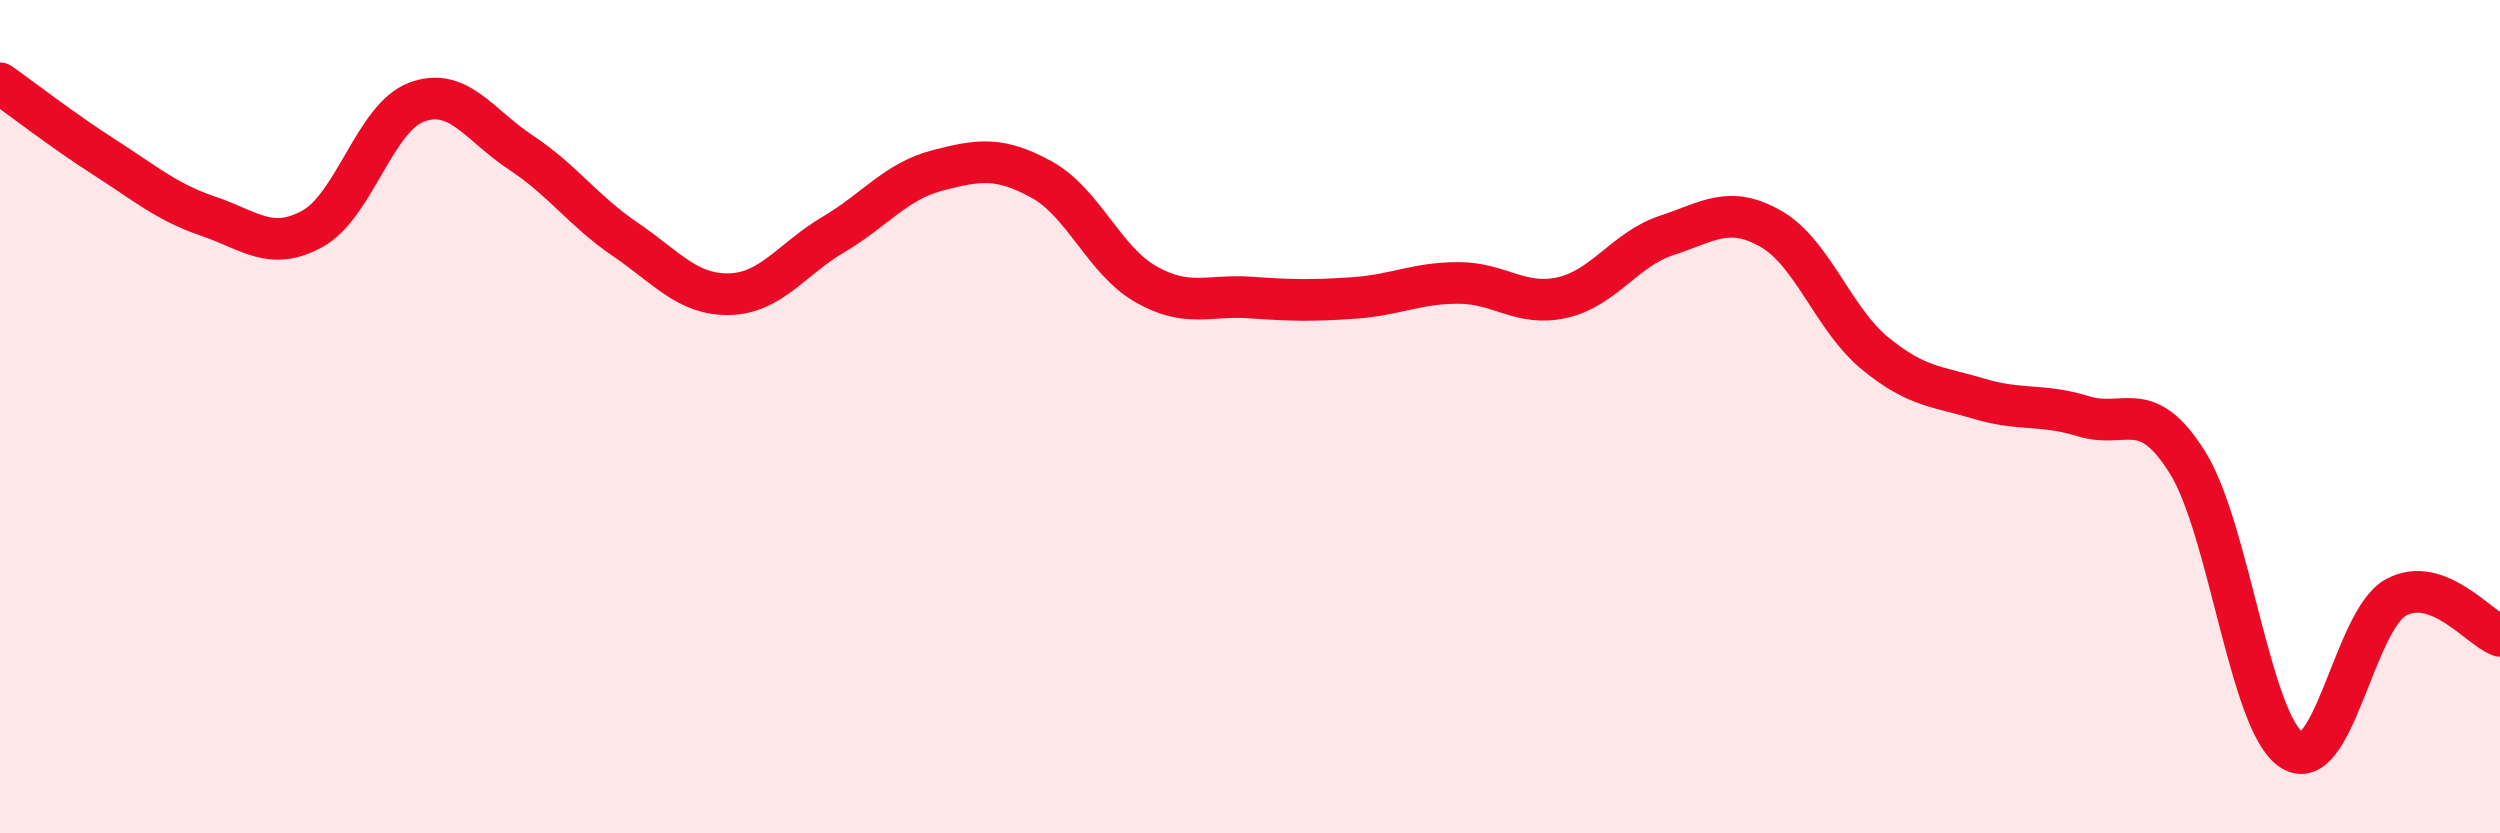 
    <svg width="60" height="20" viewBox="0 0 60 20" xmlns="http://www.w3.org/2000/svg">
      <path
        d="M 0,2 C 0.5,2.35 1.5,3.13 2.5,3.77 C 3.5,4.41 4,4.85 5,5.19 C 6,5.53 6.5,6.04 7.5,5.49 C 8.5,4.94 9,2.82 10,2.45 C 11,2.08 11.5,3 12.5,3.66 C 13.5,4.32 14,5.06 15,5.74 C 16,6.42 16.5,7.08 17.5,7.06 C 18.5,7.04 19,6.22 20,5.63 C 21,5.04 21.5,4.35 22.5,4.09 C 23.5,3.83 24,3.76 25,4.31 C 26,4.86 26.5,6.25 27.5,6.82 C 28.5,7.39 29,7.07 30,7.14 C 31,7.21 31.5,7.22 32.5,7.15 C 33.5,7.08 34,6.79 35,6.79 C 36,6.79 36.5,7.37 37.5,7.14 C 38.5,6.91 39,5.98 40,5.65 C 41,5.32 41.5,4.92 42.5,5.49 C 43.5,6.06 44,7.66 45,8.48 C 46,9.3 46.5,9.27 47.5,9.57 C 48.5,9.87 49,9.68 50,9.99 C 51,10.3 51.5,9.5 52.5,11.1 C 53.5,12.7 54,17.35 55,18 C 56,18.65 56.5,14.89 57.5,14.34 C 58.5,13.79 59.5,15.08 60,15.26L60 20L0 20Z"
        fill="#EB0A25"
        opacity="0.1"
        stroke-linecap="round"
        stroke-linejoin="round"
      />
      <path
        d="M 0,2 C 0.5,2.35 1.5,3.13 2.5,3.77 C 3.5,4.41 4,4.85 5,5.19 C 6,5.53 6.5,6.04 7.5,5.49 C 8.5,4.94 9,2.82 10,2.45 C 11,2.08 11.5,3 12.5,3.66 C 13.5,4.32 14,5.06 15,5.74 C 16,6.42 16.5,7.08 17.5,7.06 C 18.5,7.04 19,6.22 20,5.63 C 21,5.04 21.5,4.35 22.5,4.09 C 23.5,3.83 24,3.76 25,4.31 C 26,4.86 26.5,6.25 27.5,6.82 C 28.5,7.39 29,7.07 30,7.14 C 31,7.21 31.5,7.22 32.5,7.15 C 33.5,7.08 34,6.79 35,6.79 C 36,6.79 36.5,7.37 37.5,7.14 C 38.5,6.91 39,5.98 40,5.65 C 41,5.32 41.5,4.92 42.5,5.49 C 43.5,6.06 44,7.66 45,8.48 C 46,9.3 46.5,9.27 47.5,9.57 C 48.5,9.87 49,9.68 50,9.99 C 51,10.3 51.5,9.5 52.5,11.1 C 53.5,12.7 54,17.35 55,18 C 56,18.65 56.5,14.89 57.5,14.34 C 58.5,13.79 59.5,15.08 60,15.26"
        stroke="#EB0A25"
        stroke-width="1"
        fill="none"
        stroke-linecap="round"
        stroke-linejoin="round"
      />
    </svg>
  